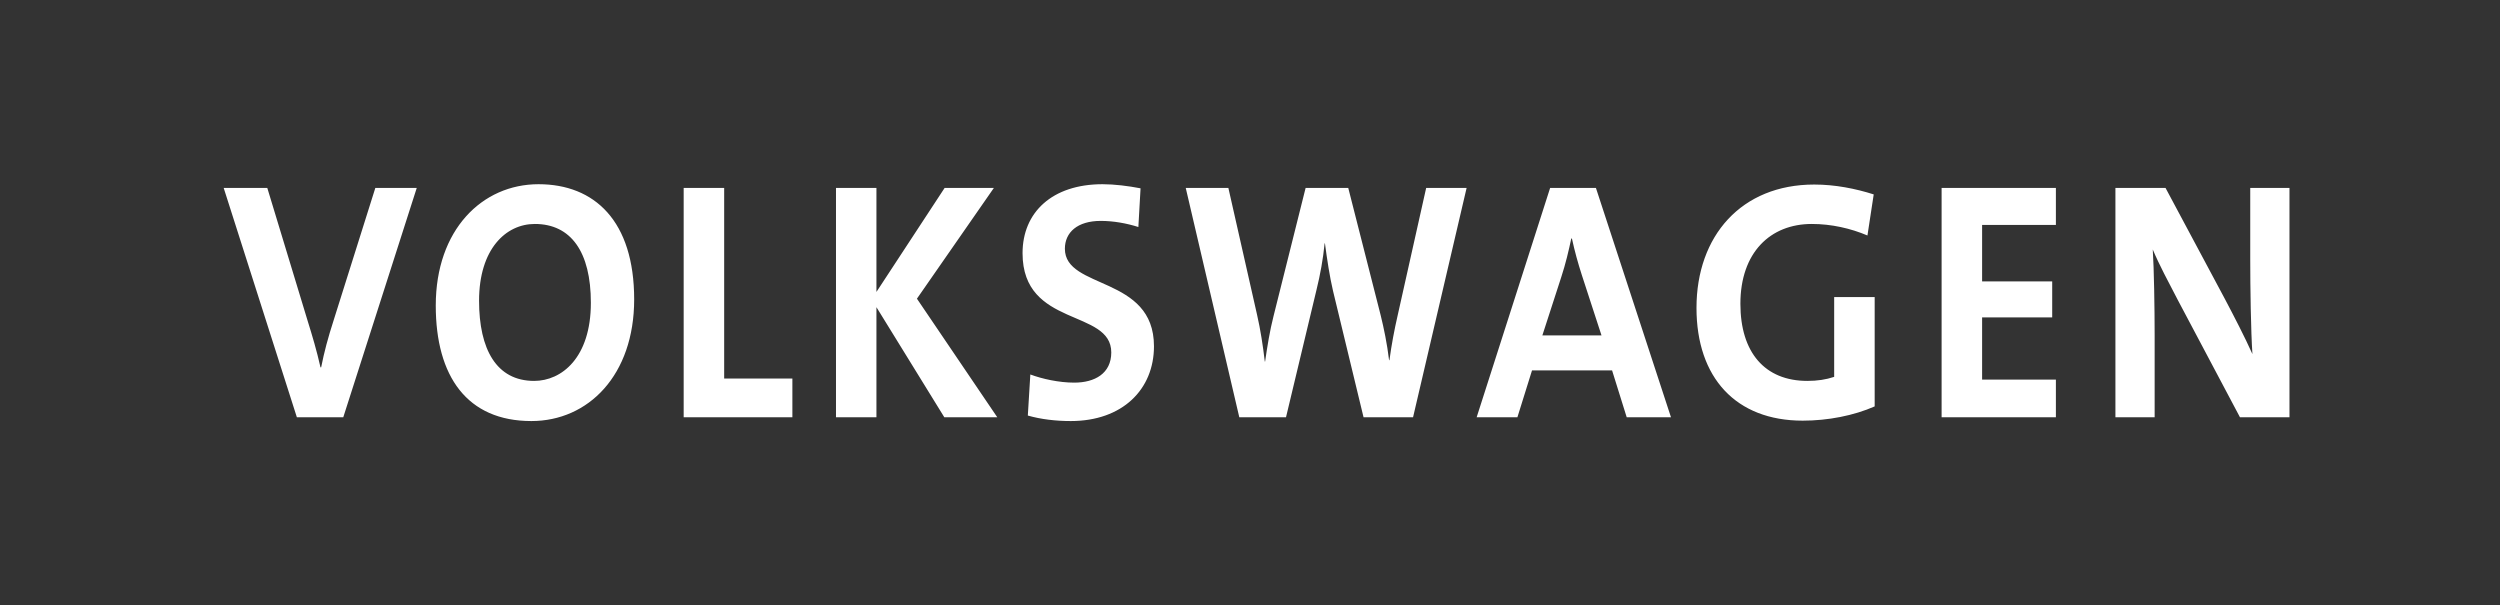 <svg xmlns="http://www.w3.org/2000/svg" fill="none" viewBox="0 0 190 46" height="46" width="190">
<rect x="0" y="0" width="190" height="46" fill="#333333" stroke="none"/>
<path fill="white" d="M40.927 14C36.642 14 33.118 17.462 33.118 23.219C33.118 28.616 35.507 32 40.383 32C44.714 32 48.197 28.513 48.197 22.756C48.197 16.791 45.187 14 40.927 14ZM83.793 14C79.959 14 77.714 16.142 77.714 19.241C77.714 24.922 84.457 23.452 84.457 26.784C84.457 28.384 83.204 29.08 81.642 29.08C80.481 29.08 79.205 28.797 78.305 28.46L78.115 31.582C79.11 31.867 80.243 32 81.379 32C85.308 32 87.702 29.596 87.702 26.316C87.702 20.919 80.931 22.028 80.931 18.904C80.931 17.665 81.88 16.789 83.654 16.789C84.625 16.789 85.616 16.968 86.516 17.253L86.682 14.312C85.735 14.131 84.693 14 83.793 14ZM137.883 14.025C132.344 14.025 128.933 17.926 128.933 23.4C128.933 28.719 131.94 31.97 137.006 31.97C138.923 31.97 140.889 31.585 142.475 30.887V22.575H139.397V28.642C138.782 28.848 138.119 28.949 137.361 28.949C134.119 28.949 132.27 26.78 132.27 23.088C132.27 19.189 134.546 17.021 137.694 17.021C139.185 17.021 140.648 17.354 141.926 17.897L142.402 14.775C141.028 14.336 139.469 14.025 137.883 14.025ZM17 14.282L22.562 31.713H26.088L31.673 14.282H28.525L25.377 24.276C24.904 25.747 24.645 26.729 24.408 27.917H24.357C24.073 26.651 23.718 25.464 23.411 24.483L20.314 14.282H17ZM51.959 14.282V31.713H60.221V28.767H55.037V14.282H51.959ZM63.535 14.282V31.713H66.609V23.345L71.769 31.713H75.794L69.687 22.7L75.535 14.282H71.792L66.609 22.187V14.282H63.535ZM90.116 14.282L94.187 31.713H97.736L100.053 22.031C100.338 20.87 100.553 19.705 100.672 18.491H100.695C100.861 19.732 101.049 20.996 101.309 22.106L103.63 31.713H107.392L111.463 14.282H108.389L106.211 24.02C105.974 25.052 105.762 26.159 105.597 27.373H105.569C105.427 26.159 105.169 24.92 104.932 23.964L102.467 14.282H99.227L96.79 24.02C96.506 25.13 96.315 26.317 96.148 27.479H96.125C95.983 26.265 95.796 25.05 95.535 23.914L93.356 14.282H90.116ZM117.81 14.282L112.225 31.713H115.322L116.434 28.148H122.517L123.63 31.713H126.995L121.29 14.282H117.81ZM147.562 14.282V31.713H156.248V28.848H150.64V24.12H155.967V21.386H150.64V17.096H156.248V14.282H147.562ZM160.772 14.282V31.713H163.753V25.49C163.753 23.399 163.705 20.457 163.61 18.959C164.084 20.095 164.817 21.465 165.503 22.781L170.238 31.713H174V14.282H171.018V19.705C171.018 21.848 171.066 25.154 171.184 26.91C170.592 25.593 169.79 24.043 169.08 22.7L164.58 14.282H160.772ZM40.646 17.021C43.391 17.021 44.906 19.14 44.906 23.013C44.906 27.196 42.678 28.949 40.595 28.949C37.73 28.949 36.409 26.549 36.409 22.857C36.409 18.931 38.444 17.021 40.646 17.021ZM119.416 18.129H119.467C119.68 19.11 119.916 19.962 120.224 20.918L121.714 25.49H117.219L118.659 21.049C118.99 20.043 119.226 19.033 119.416 18.129Z"></path>
</svg>
